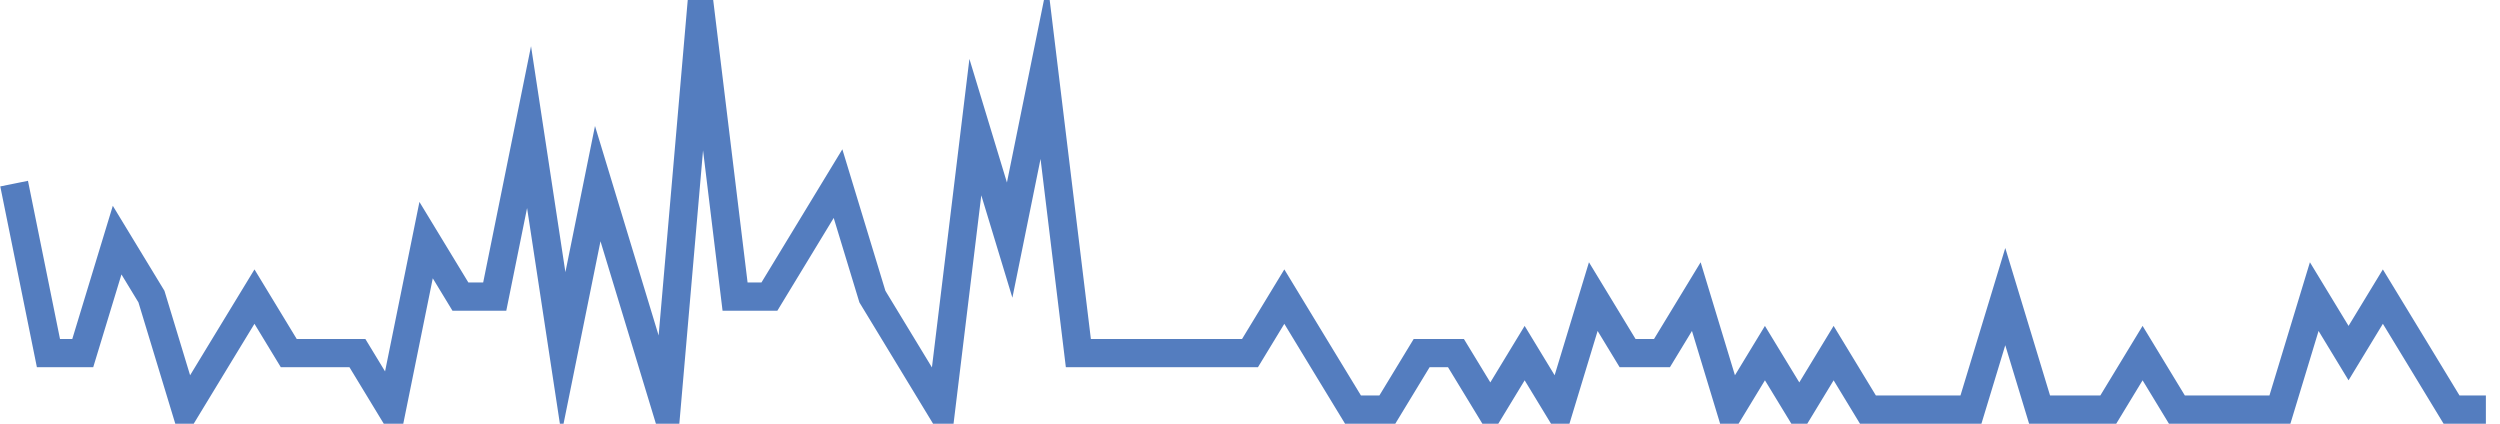 <?xml version="1.0" encoding="UTF-8"?>
<svg xmlns="http://www.w3.org/2000/svg" xmlns:xlink="http://www.w3.org/1999/xlink" width="177pt" height="30pt" viewBox="0 0 177 30" version="1.1">
<g id="surface2996171">
<path style="fill:none;stroke-width:2;stroke-linecap:butt;stroke-linejoin:miter;stroke:rgb(32.941%,49.02%,74.902%);stroke-opacity:1;stroke-miterlimit:10;" d="M 1 13 L 3.43 25 L 5.859 25 L 8.293 17 L 10.723 21 L 13.152 29 L 15.582 25 L 18.016 21 L 20.445 25 L 25.305 25 L 27.734 29 L 30.168 17 L 32.598 21 L 35.027 21 L 37.457 9 L 39.891 25 L 42.32 13 L 47.18 29 L 49.609 1 L 52.043 21 L 54.473 21 L 59.332 13 L 61.766 21 L 66.625 29 L 69.055 9 L 71.484 17 L 73.918 5 L 76.348 25 L 88.5 25 L 90.93 21 L 93.359 25 L 95.793 29 L 98.223 29 L 100.652 25 L 103.082 25 L 105.516 29 L 107.945 25 L 110.375 29 L 112.805 21 L 115.234 25 L 117.668 25 L 120.098 21 L 122.527 29 L 124.957 25 L 127.391 29 L 129.82 25 L 132.25 29 L 139.543 29 L 141.973 21 L 144.402 29 L 149.266 29 L 151.695 25 L 154.125 29 L 161.418 29 L 163.848 21 L 166.277 25 L 168.707 21 L 171.141 25 L 173.57 29 L 176 29 "/>
</g>
</svg>
